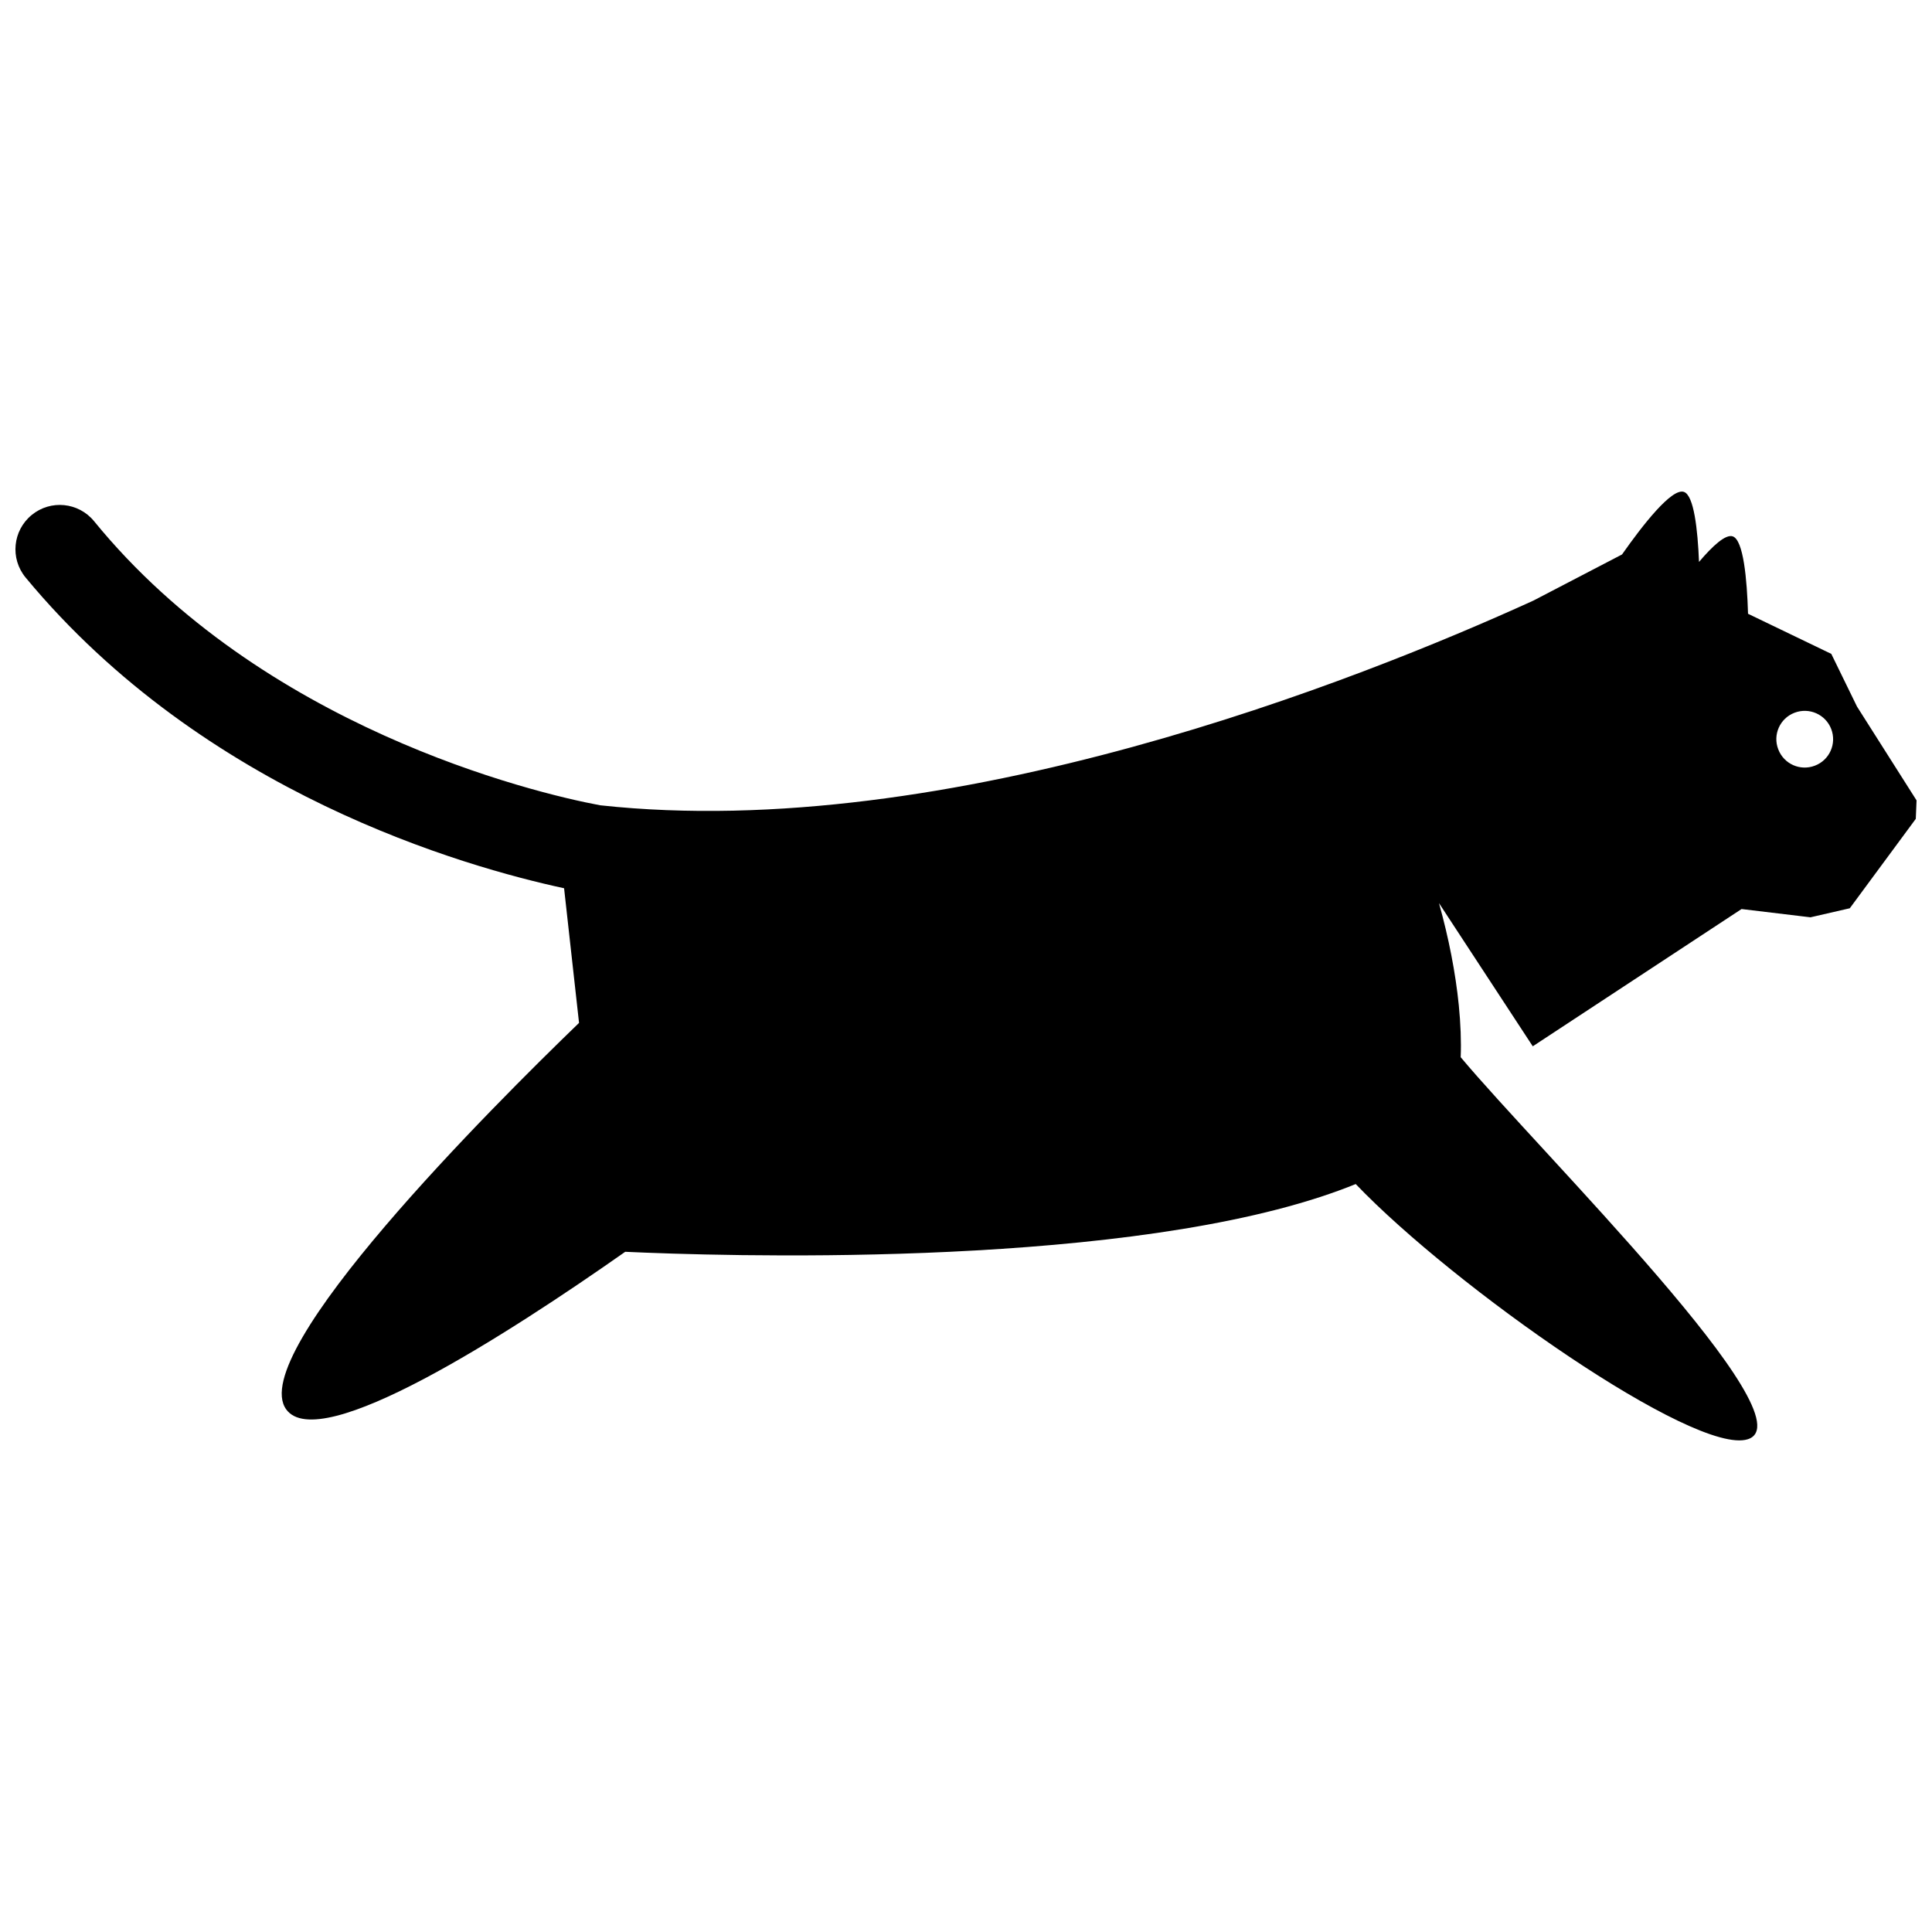 <?xml version="1.0" encoding="UTF-8"?>
<!-- Uploaded to: ICON Repo, www.iconrepo.com, Generator: ICON Repo Mixer Tools -->
<svg width="800px" height="800px" version="1.1" viewBox="144 144 512 512" xmlns="http://www.w3.org/2000/svg">
 <defs>
  <clipPath id="a">
   <path d="m148.09 274h503.81v252h-503.81z"/>
  </clipPath>
 </defs>
 <g clip-path="url(#a)">
  <path d="m550.2 421.28 55.328-36.375 18.27 2.191 10.418-2.398 17.488-23.699 0.203-4.887-15.781-24.863-6.816-13.965-22.062-10.625c-0.277-9.203-1.219-19.539-4.047-20.512-1.883-0.652-5.328 2.504-8.945 6.769-0.352-8.652-1.355-17.652-4-18.555-3.223-1.117-10.996 8.879-16.402 16.578l-23.512 12.238c-46.176 21.035-154.72 64.301-247.29 54.234-18.18-3.371-89.754-20.859-134.13-75.297-4.121-5.027-11.523-5.75-16.531-1.629-5.019 4.121-5.75 11.523-1.625 16.543 47.445 57.32 116.63 76.73 142.72 82.367l3.965 35.684c-22.73 21.941-88.422 87.508-77.598 102.43 8.812 12.152 58.512-19.773 89.836-41.77 24.52 1.137 125.92 4.461 184.09-14.5 3.312-1.082 6.484-2.227 9.5-3.453 26.141 27.32 89.906 72.004 103.88 67.637 16.832-5.258-54.977-76.047-76.059-101.25 0.164-4.285-0.023-8.906-0.5-13.734-0.863-8.629-2.676-17.898-5.258-27.109zm69.359-88.391c3.883-1.496 8.238 0.434 9.73 4.297 1.496 3.871-0.426 8.242-4.316 9.719-3.879 1.504-8.227-0.434-9.711-4.316-1.512-3.867 0.422-8.219 4.297-9.699z"/>
 </g>
</svg>